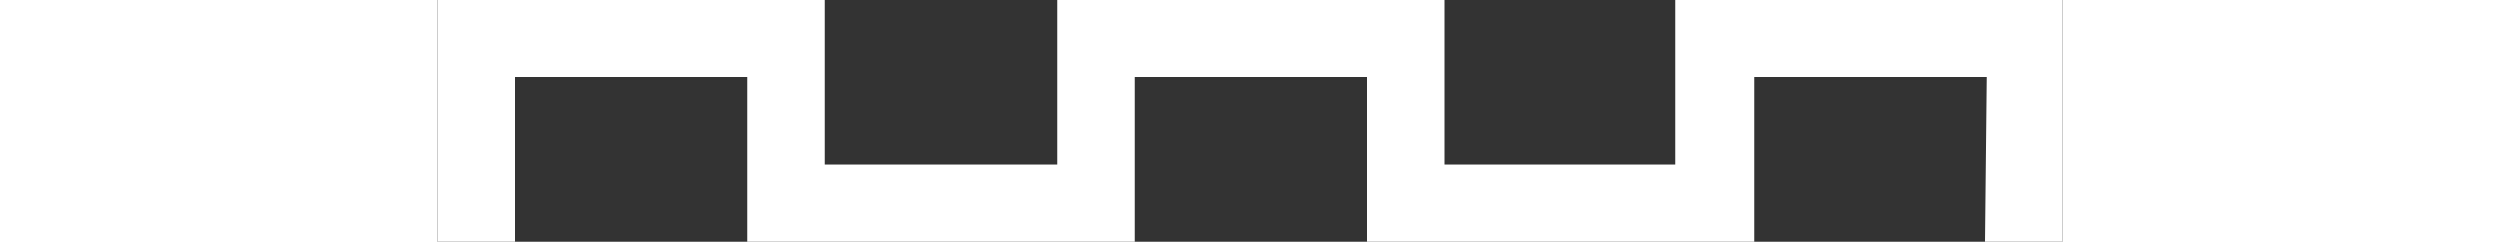 <svg width="100" xmlns="http://www.w3.org/2000/svg" viewBox="0 0 65 9.67">
	<rect x="0" y="0" width="65" height="9.67" fill="#333333" stroke="none"/>
	<g id="Layer_2" data-name="Layer 2" fill="#ffffff">
		<g id="Layer_1-2" data-name="Layer 1">
			<polygon class="cls-1" fill="#ffffff" points="61.9 9.67 65 9.67 65 0 49.51 0 49.51 6.58 40.28 6.58 40.28 0 24.79 0 24.79 6.58 15.49 6.58 15.49 0 0 0 0 9.67 3.1 9.67 3.1 3.08 12.39 3.08 12.39 9.67 27.89 9.67 27.89 3.08 37.18 3.08 37.18 9.67 52.67 9.67 52.67 3.08 61.97 3.08 61.9 9.67"></polygon>
		</g>
	</g>
</svg>